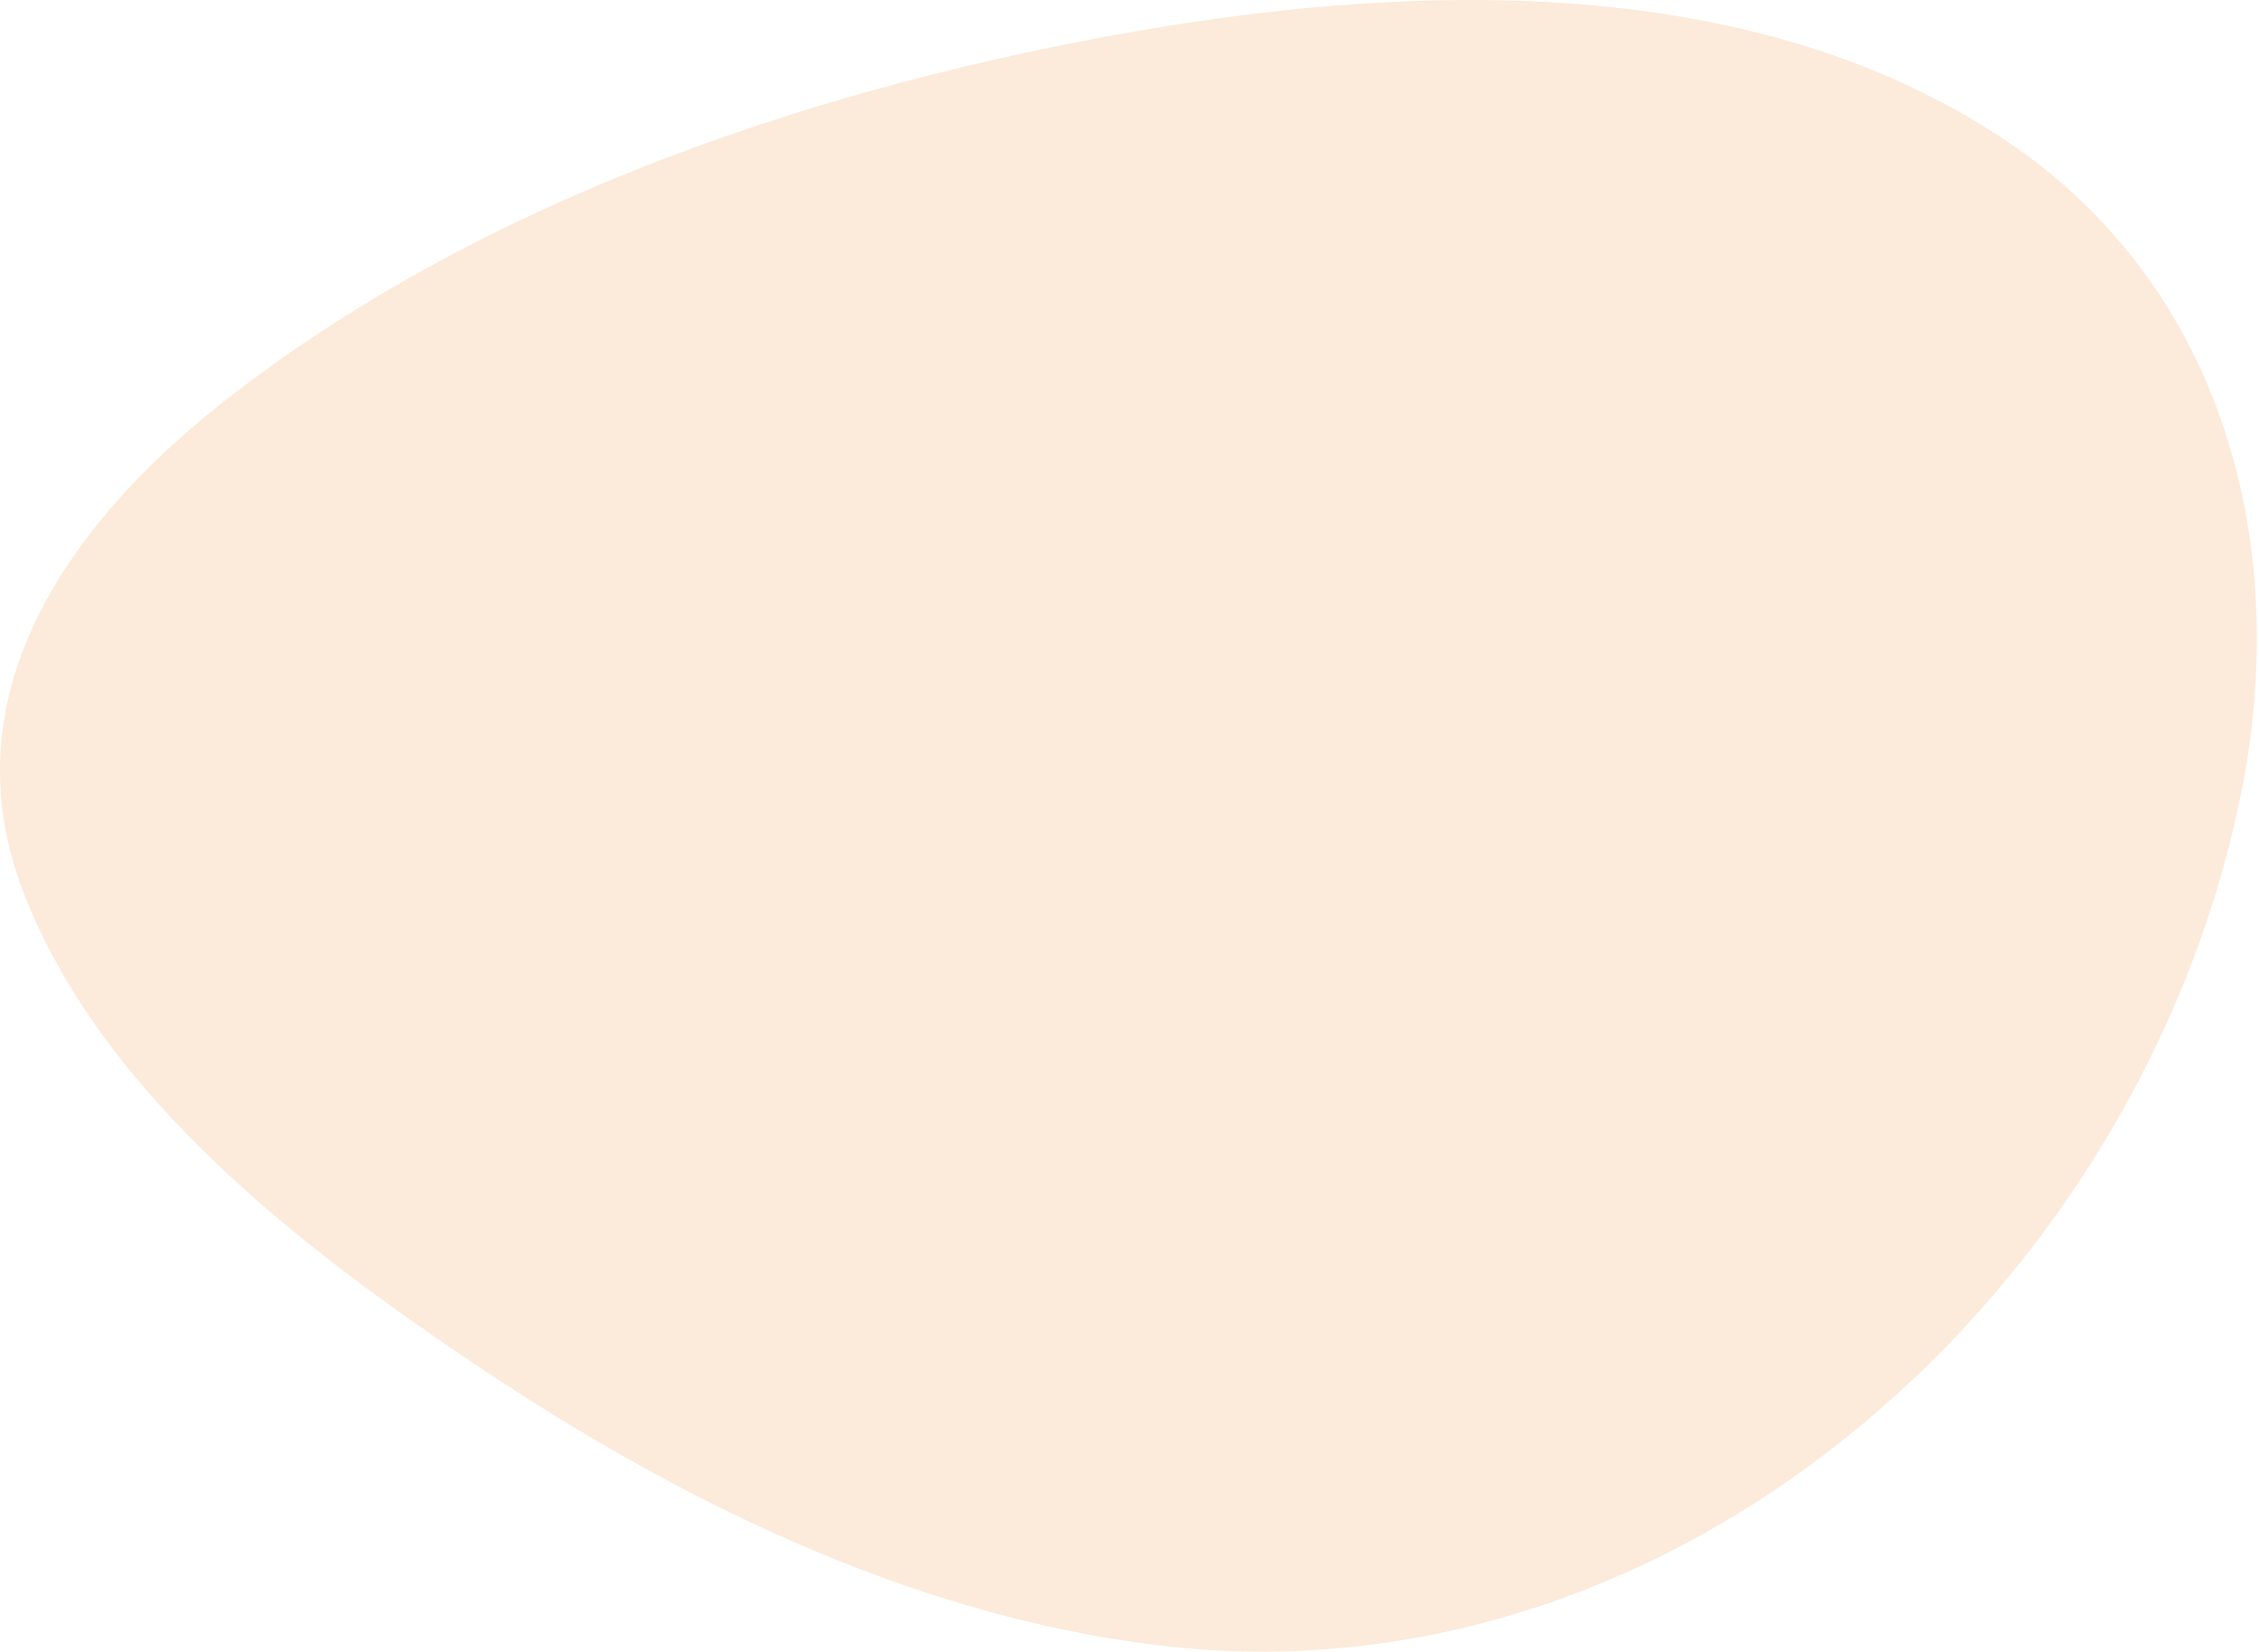<svg width="777" height="568" viewBox="0 0 777 568" fill="none" xmlns="http://www.w3.org/2000/svg">
<path d="M69.468 144.172C71.768 142.253 74.097 140.374 76.437 138.525C162.843 70.451 275.271 32.034 380.779 12.537C420.104 5.276 462.809 0 505.583 0C522.143 0 538.716 0.791 555.107 2.561C573.52 4.553 591.693 7.777 609.373 12.513C638.057 20.194 665.426 31.843 690.317 48.613C764.621 98.677 787.795 186.683 771.144 271.304C739.909 430.065 599.111 568 434.193 568C422.408 568 410.5 567.297 398.498 565.85C365.351 561.838 332.952 553.406 301.586 541.812C252.632 523.717 206.216 497.933 163.45 469.256C138.233 452.342 111.585 433.297 87.148 411.758C57.699 385.791 31.463 356.192 14.836 322.316C12.385 317.334 10.148 312.251 8.134 307.071C-17.205 241.88 20.388 185.099 69.468 144.172Z" fill="#F2994A" fill-opacity="0.2"/>
</svg>
